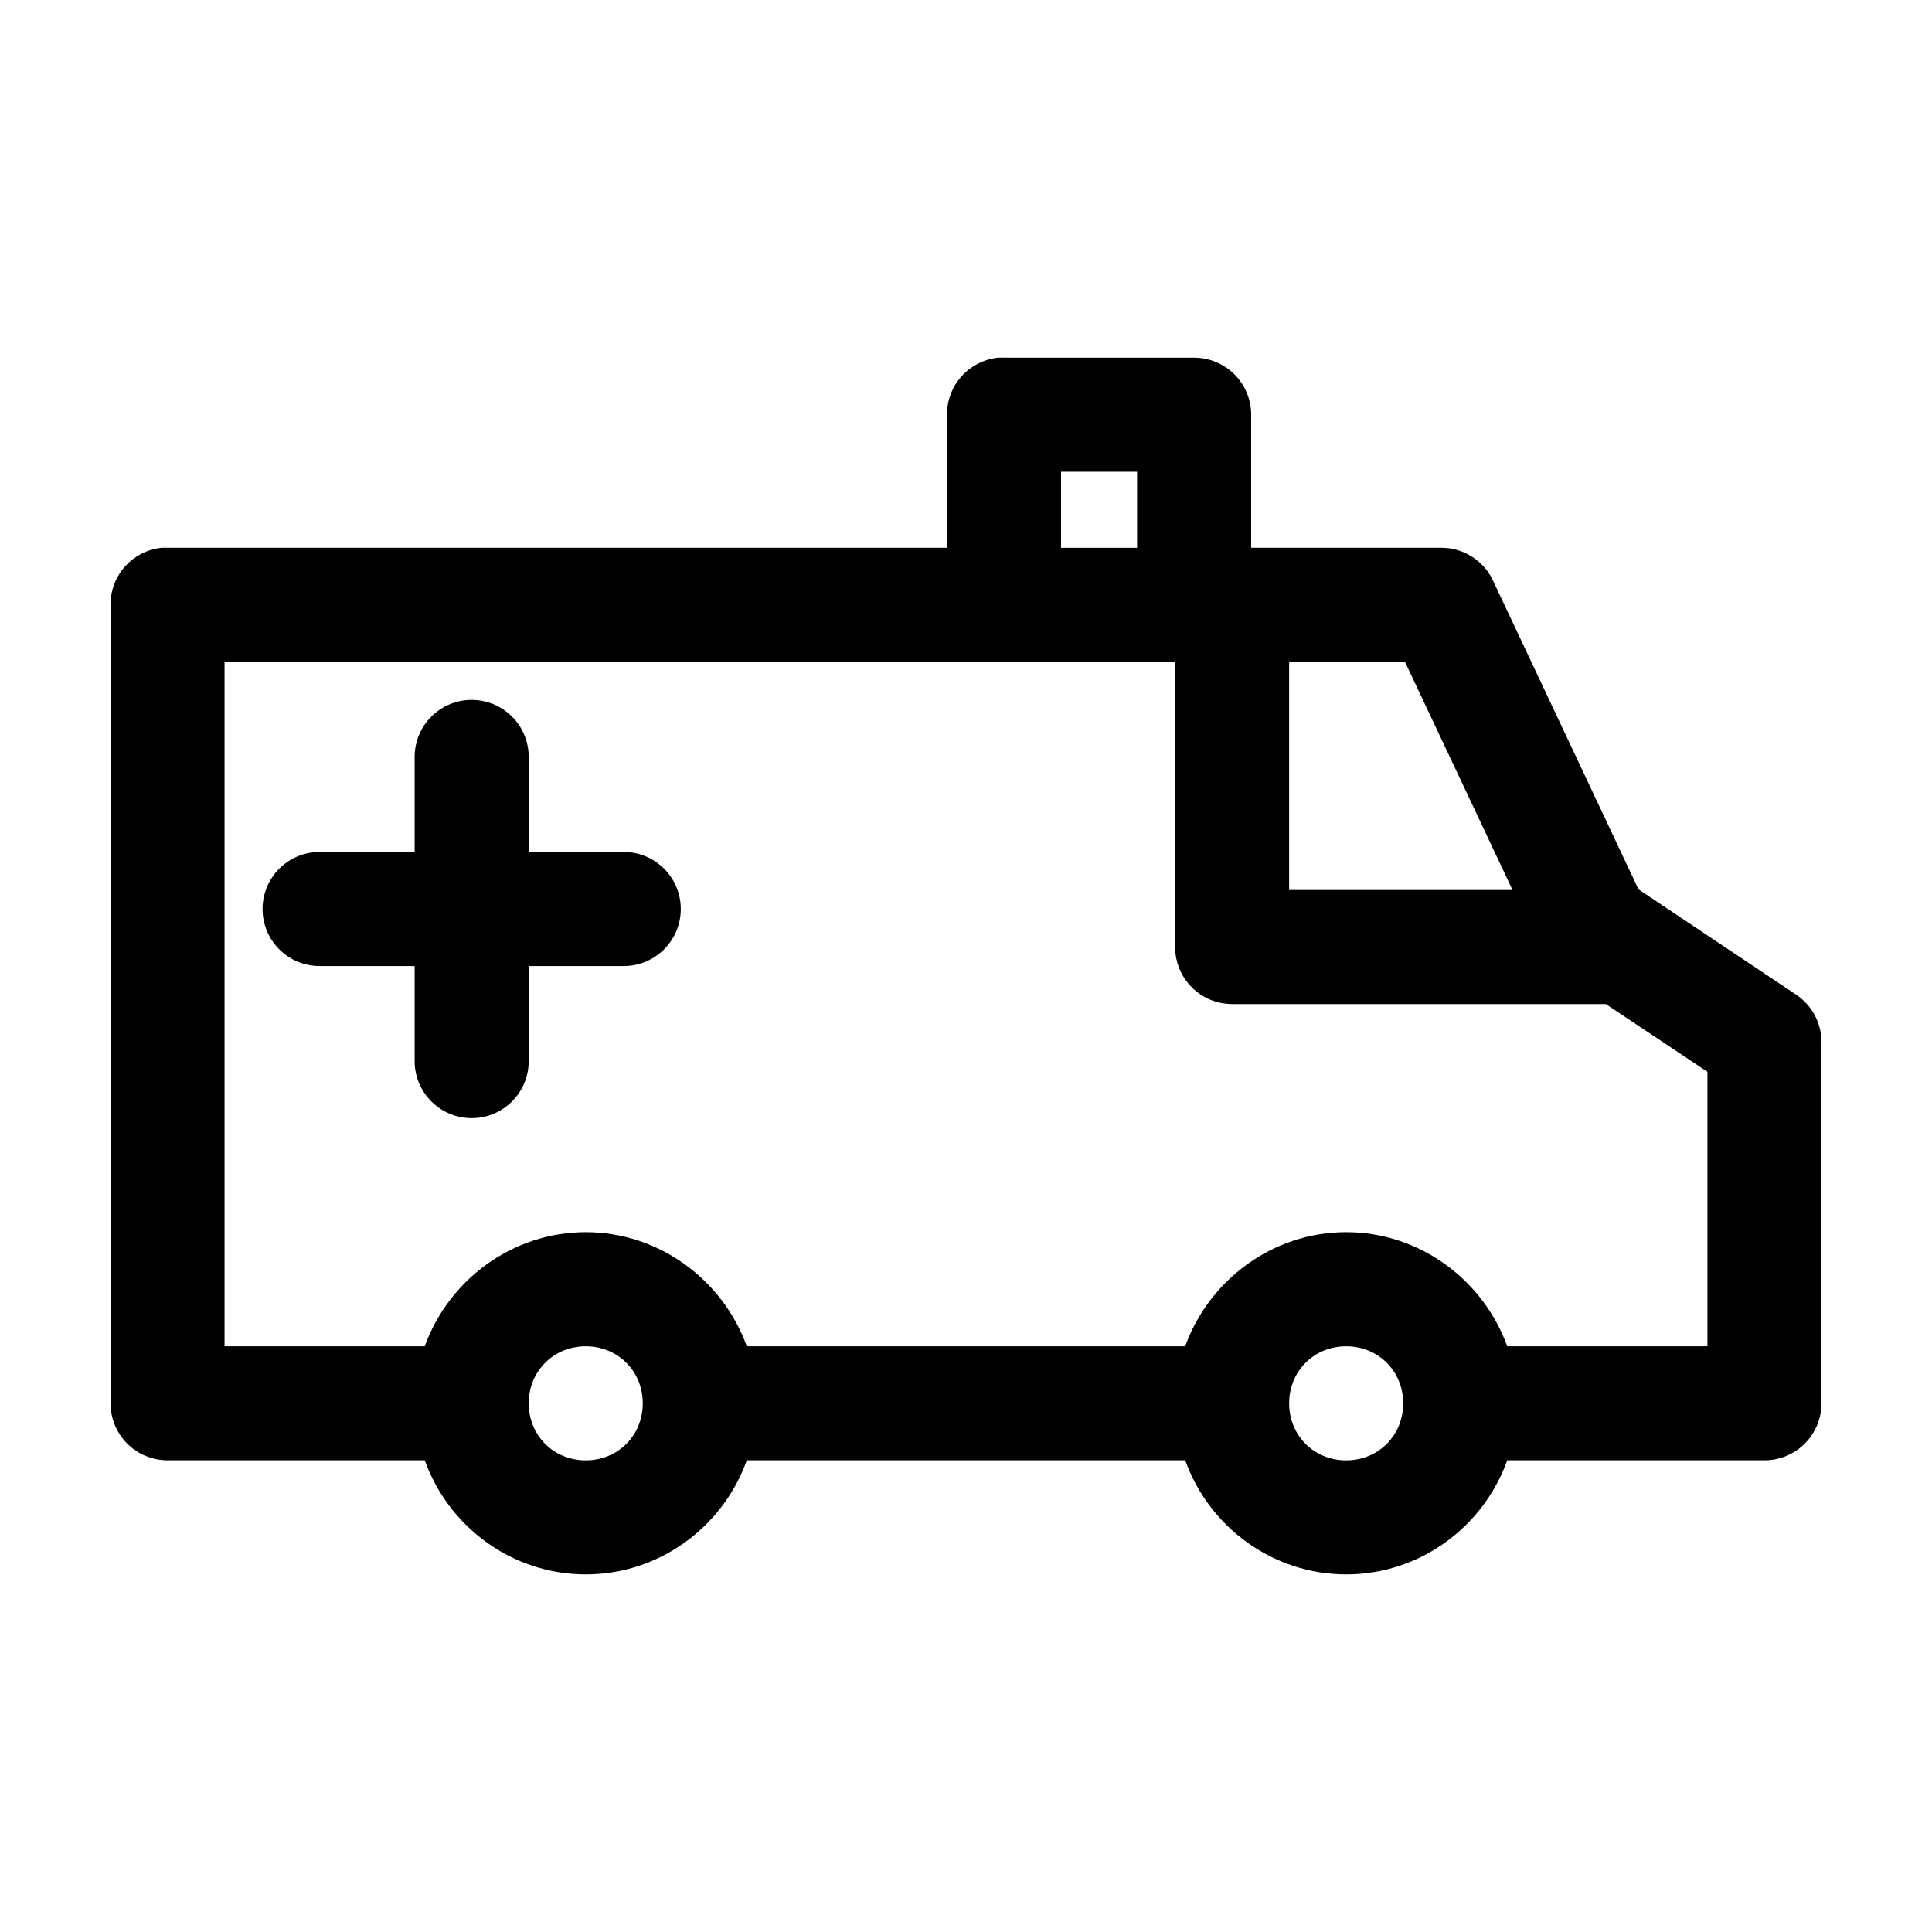 <?xml version="1.0" encoding="UTF-8"?>
<!-- Uploaded to: ICON Repo, www.iconrepo.com, Generator: ICON Repo Mixer Tools -->
<svg fill="#000000" width="800px" height="800px" version="1.1" viewBox="144 144 512 512" xmlns="http://www.w3.org/2000/svg">
 <path d="m408.5 238.79c-3.731 0.391-7.18 2.152-9.684 4.945-2.5 2.793-3.875 6.418-3.856 10.168v35.266h-206.56c-0.523-0.027-1.051-0.027-1.574 0-3.731 0.391-7.18 2.156-9.684 4.949-2.5 2.793-3.875 6.414-3.856 10.164v211.6c0 4.008 1.594 7.852 4.426 10.688 2.836 2.832 6.68 4.426 10.688 4.426h68.172c6.266 17.57 23.066 30.23 42.668 30.23 19.602 0 36.398-12.66 42.668-30.23h116.19c6.266 17.57 23.066 30.23 42.668 30.23s36.398-12.66 42.668-30.23h68.172-0.008c4.008 0 7.856-1.594 10.688-4.426 2.836-2.836 4.426-6.68 4.43-10.688v-95.723c-0.004-5.07-2.547-9.797-6.773-12.598l-41.723-27.867-38.574-81.867h0.004c-1.227-2.594-3.164-4.789-5.59-6.32-2.426-1.535-5.238-2.344-8.109-2.34h-50.383v-35.266h0.004c0-4.008-1.594-7.852-4.426-10.688-2.836-2.836-6.68-4.426-10.688-4.426h-50.383c-0.523-0.027-1.051-0.027-1.574 0zm16.688 30.23h20.152v20.152h-20.152zm-221.68 50.383h251.91v75.57-0.004c0 4.008 1.594 7.852 4.426 10.688 2.836 2.832 6.68 4.426 10.688 4.426h99.031l26.922 17.949v72.738h-53.059c-6.305-17.496-23.117-30.23-42.668-30.23-19.547 0-36.359 12.73-42.668 30.23h-116.19c-6.305-17.496-23.117-30.23-42.668-30.23-19.547 0-36.359 12.73-42.668 30.23h-53.059v-181.37zm282.13 0h30.699l28.496 60.457h-59.199v-60.457zm-216.64 10.078c-8.348 0-15.113 6.766-15.113 15.113v25.191h-25.191c-8.348 0-15.113 6.766-15.113 15.113s6.766 15.113 15.113 15.113h25.191v25.191c0 8.348 6.766 15.113 15.113 15.113 8.348 0 15.113-6.766 15.113-15.113v-25.191h25.191c8.348 0 15.113-6.766 15.113-15.113s-6.766-15.113-15.113-15.113h-25.191v-25.191c0-8.348-6.766-15.113-15.113-15.113zm30.23 171.3c8.527 0 15.113 6.586 15.113 15.113 0 8.527-6.59 15.113-15.113 15.113-8.527 0-15.113-6.59-15.113-15.113 0-8.527 6.59-15.113 15.113-15.113zm201.52 0c8.527 0 15.113 6.586 15.113 15.113 0 8.527-6.59 15.113-15.113 15.113-8.527 0-15.113-6.59-15.113-15.113 0-8.527 6.59-15.113 15.113-15.113z"/>
</svg>